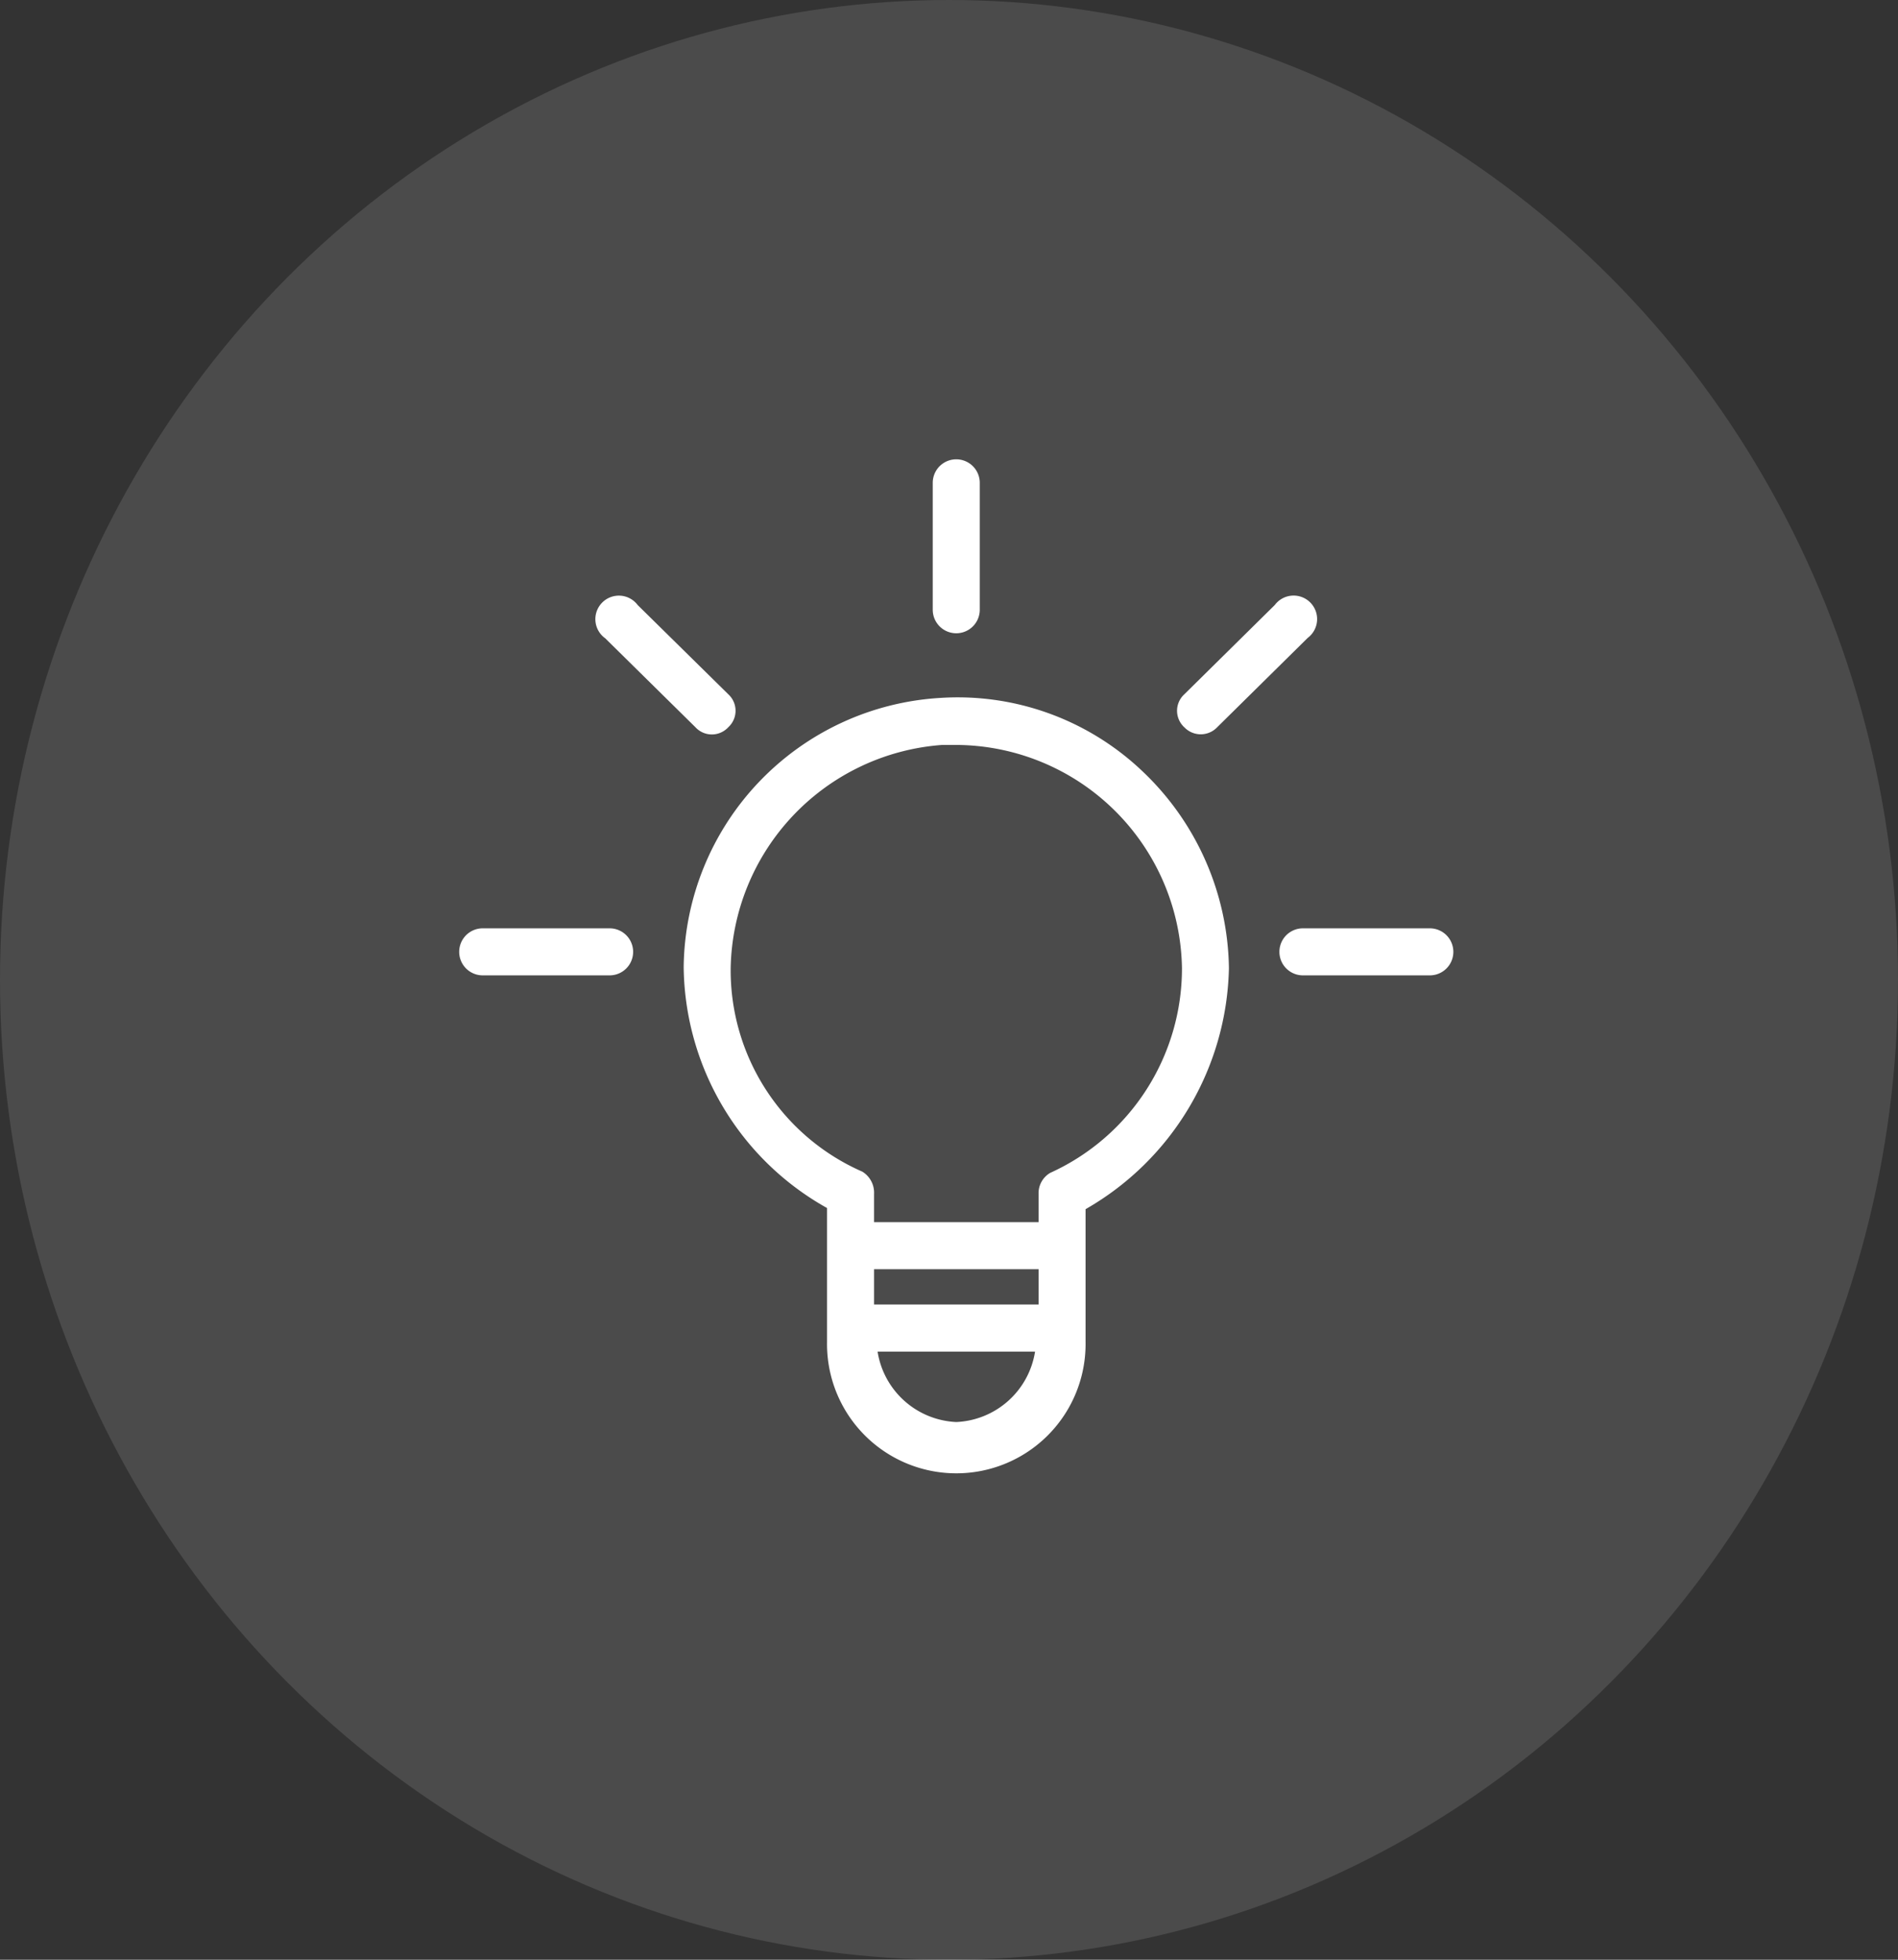 <svg xmlns="http://www.w3.org/2000/svg" width="62" height="64" viewBox="0 0 62 64">
  <rect x="0" y="0" width="62" height="64" fill="#333333" stroke="none"/>
  <g id="_2" data-name="2" transform="translate(-818 -266)">
    <ellipse id="Ellipse_42" data-name="Ellipse 42" cx="31" cy="32" rx="31" ry="32" transform="translate(818 266)" fill="rgba(255,255,255,0.12)"/>
    <g id="idea" transform="translate(829.082 281)">
      <g id="Group_659" data-name="Group 659" transform="translate(3.918)">
        <g id="Group_658" data-name="Group 658" transform="translate(0)">
          <path id="Path_384" data-name="Path 384" d="M118.671,108.192a8.753,8.753,0,0,0-6.6-2.38A8.906,8.906,0,0,0,103.7,114.6a9.125,9.125,0,0,0,4.683,7.87v4.376a4.223,4.223,0,1,0,8.445,0v-4.338a9.29,9.29,0,0,0,4.683-7.87A9.021,9.021,0,0,0,118.671,108.192Zm-6.065,21.267a2.726,2.726,0,0,1-2.572-2.3h5.144A2.726,2.726,0,0,1,112.605,129.459Zm2.687-3.839h-5.374v-1.152h5.374Zm.384-4.3a.768.768,0,0,0-.384.691v.921h-5.374v-.921a.806.806,0,0,0-.384-.729,7.179,7.179,0,0,1-4.3-6.641,7.447,7.447,0,0,1,6.91-7.294h.461a7.409,7.409,0,0,1,7.371,7.294A7.332,7.332,0,0,1,115.676,121.321Z" transform="translate(-96.367 -98.019)" fill="#fff"/>
          <path id="Path_385" data-name="Path 385" d="M215.233,5.681A.768.768,0,0,0,216,4.914V.768a.768.768,0,1,0-1.536,0V4.914A.768.768,0,0,0,215.233,5.681Z" transform="translate(-198.995)" fill="#fff"/>
          <path id="Path_386" data-name="Path 386" d="M8.832,208.457H4.686a.768.768,0,0,0,0,1.536H8.832a.768.768,0,0,0,0-1.536Z" transform="translate(-3.918 -193.14)" fill="#fff"/>
          <path id="Path_387" data-name="Path 387" d="M373.5,208.457h-4.146a.768.768,0,0,0,0,1.536H373.5a.768.768,0,0,0,0-1.536Z" transform="translate(-341.793 -193.14)" fill="#fff"/>
          <path id="Path_388" data-name="Path 388" d="M64.829,61.986,67.785,64.9a.729.729,0,0,0,1.031.044c.015-.014.03-.029.044-.044a.729.729,0,0,0,.044-1.031c-.014-.015-.029-.03-.044-.044L65.9,60.911a.768.768,0,1,0-1.075,1.075Z" transform="translate(-60.069 -56.151)" fill="#fff"/>
          <path id="Path_389" data-name="Path 389" d="M323.289,64.9a.742.742,0,0,0,1.075,0l2.956-2.917a.768.768,0,1,0-1.075-1.075l-2.956,2.917a.729.729,0,0,0-.044,1.031C323.258,64.873,323.273,64.888,323.289,64.9Z" transform="translate(-299.603 -56.15)" fill="#fff"/>
        </g>
      </g>
    </g>
  </g>
</svg>

